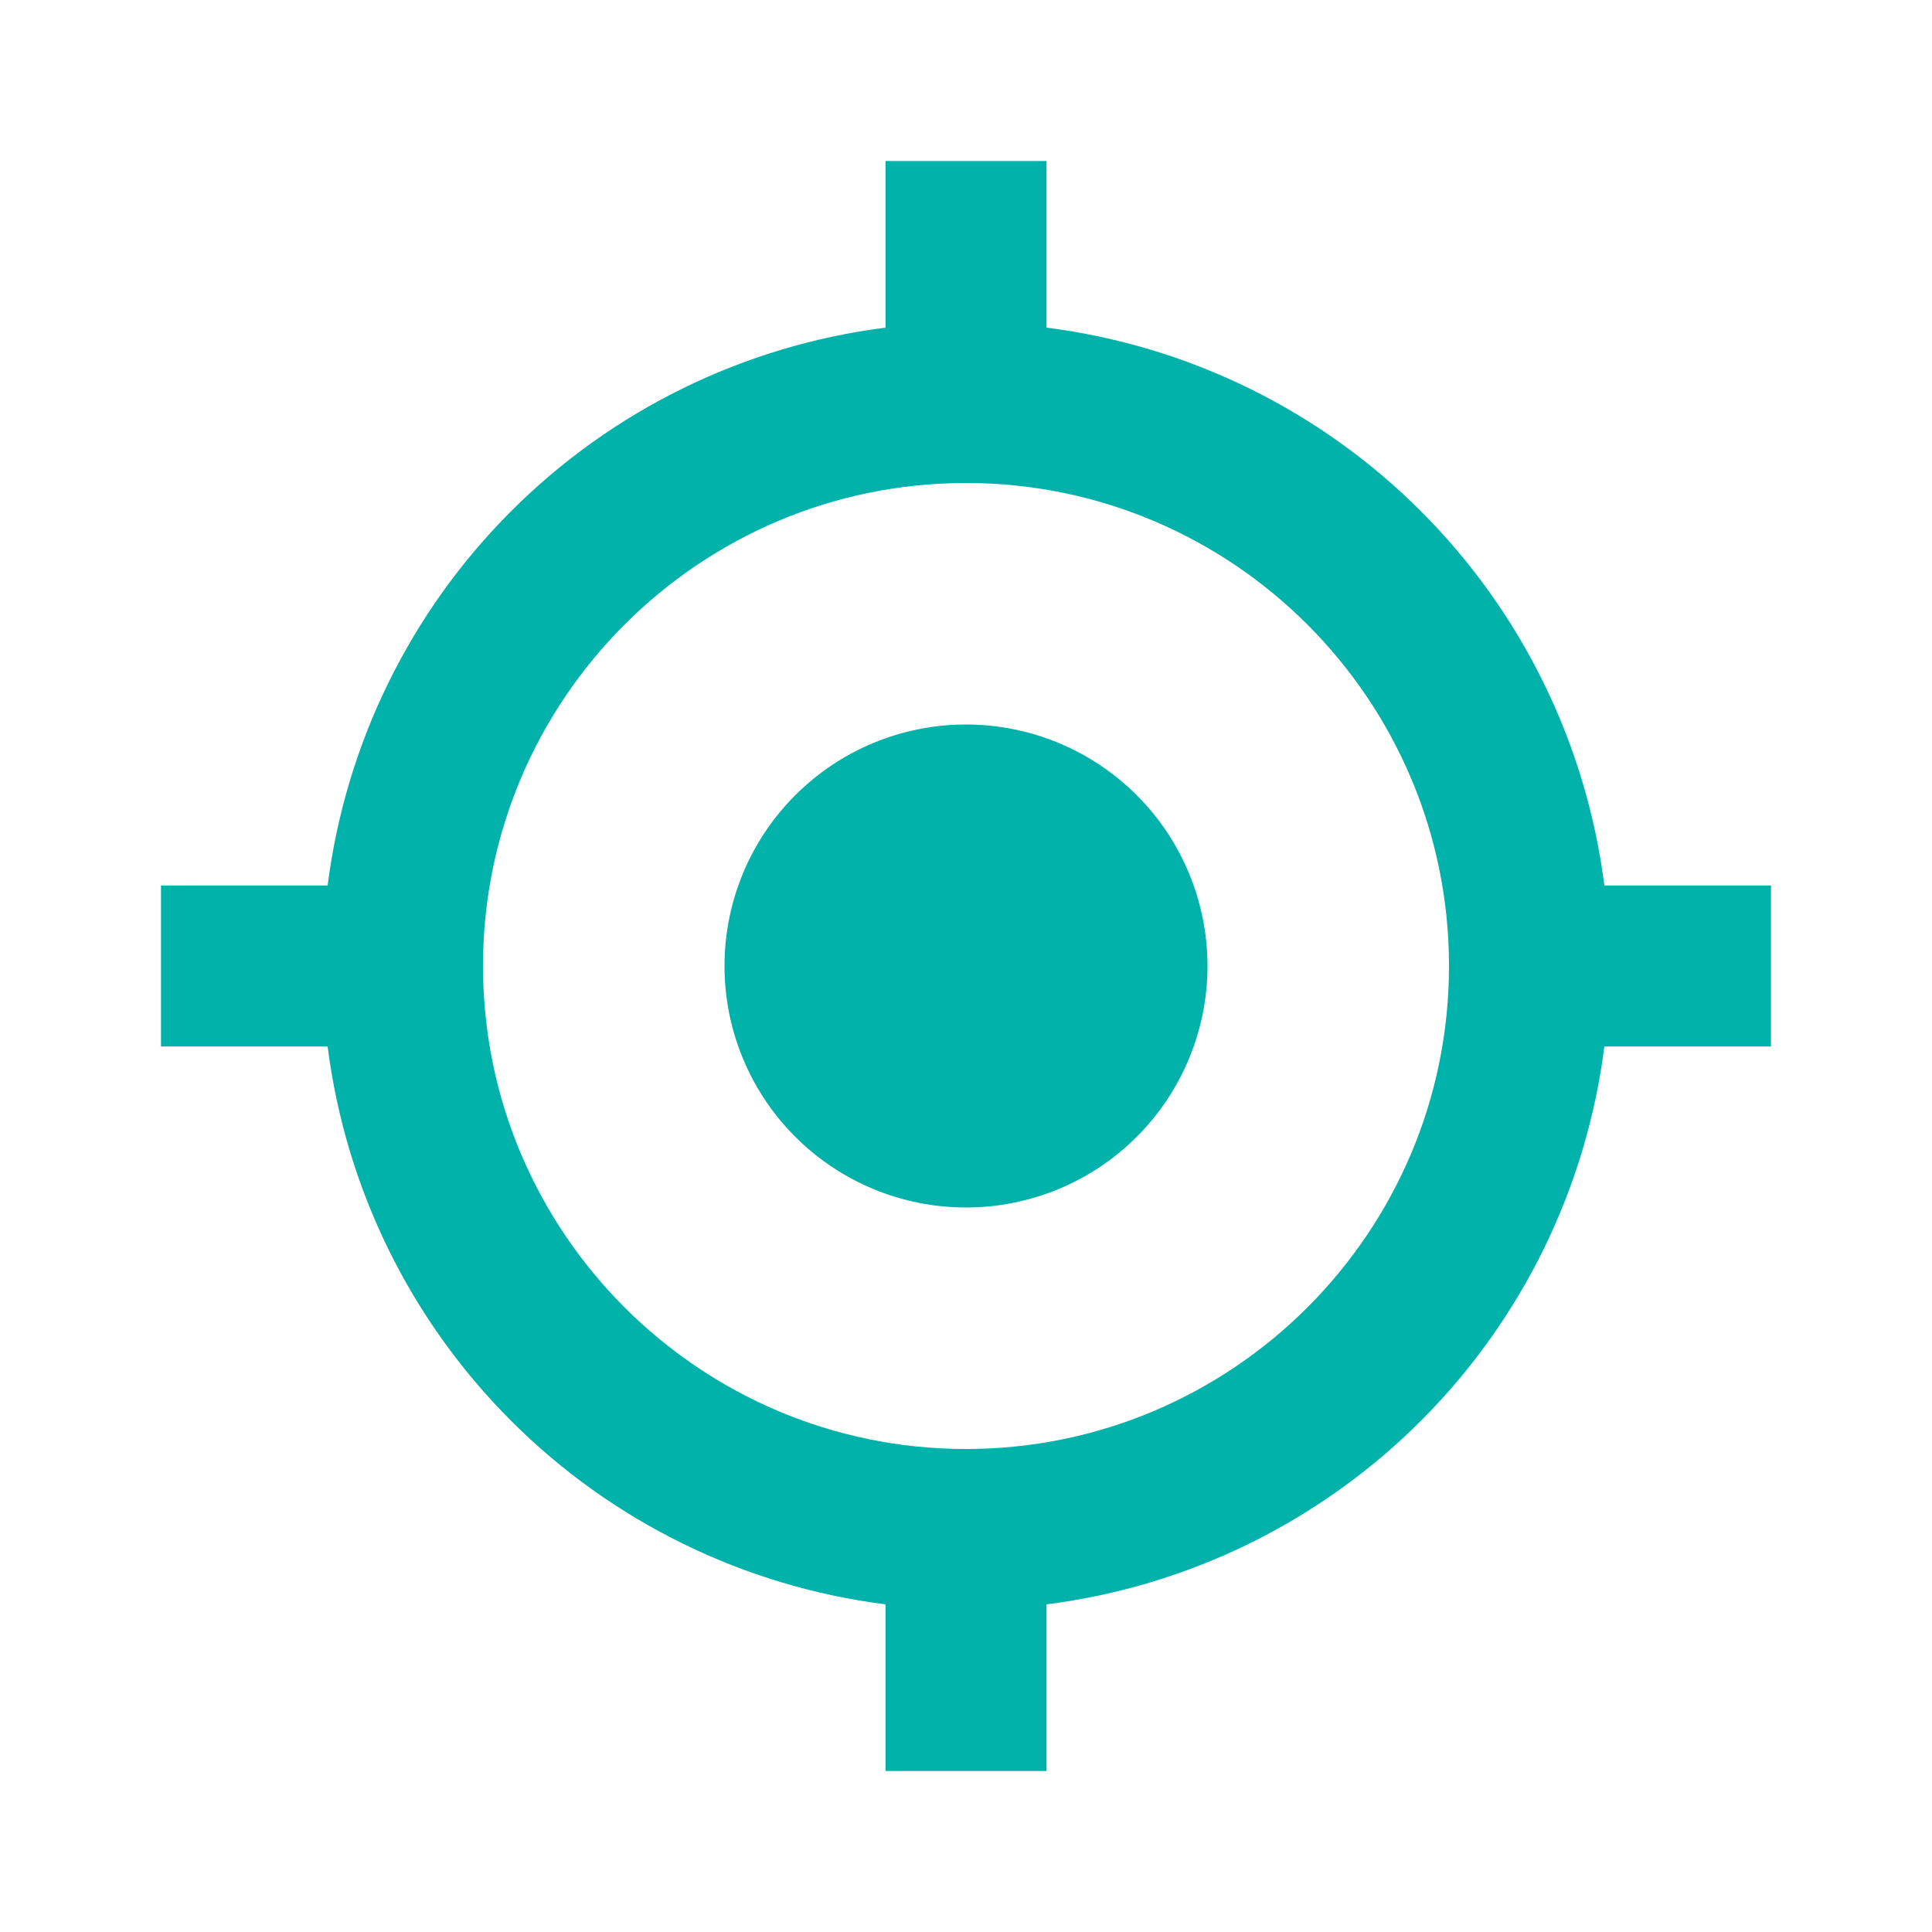 <svg width="60" height="60" viewBox="0 0 60 60" fill="none" xmlns="http://www.w3.org/2000/svg">
<path d="M30 22.5C28.011 22.5 26.103 23.29 24.697 24.697C23.29 26.103 22.5 28.011 22.5 30C22.5 31.989 23.29 33.897 24.697 35.303C26.103 36.71 28.011 37.5 30 37.5C31.989 37.5 33.897 36.71 35.303 35.303C36.71 33.897 37.5 31.989 37.5 30C37.5 28.011 36.71 26.103 35.303 24.697C33.897 23.29 31.989 22.5 30 22.5Z" fill="#00B2A9"/>
<path d="M32.5 10.175V5H27.5V10.175C23.1 10.733 19.01 12.738 15.874 15.874C12.738 19.01 10.733 23.1 10.175 27.5H5V32.5H10.175C10.733 36.9 12.738 40.99 15.874 44.126C19.01 47.262 23.1 49.267 27.5 49.825V55H32.5V49.825C36.9 49.267 40.99 47.262 44.126 44.126C47.262 40.99 49.267 36.9 49.825 32.5H55V27.5H49.825C49.267 23.1 47.262 19.01 44.126 15.874C40.99 12.738 36.9 10.733 32.5 10.175ZM30 45C21.725 45 15 38.275 15 30C15 21.725 21.725 15 30 15C38.275 15 45 21.725 45 30C45 38.275 38.275 45 30 45Z" fill="#00B2A9"/>
</svg>
